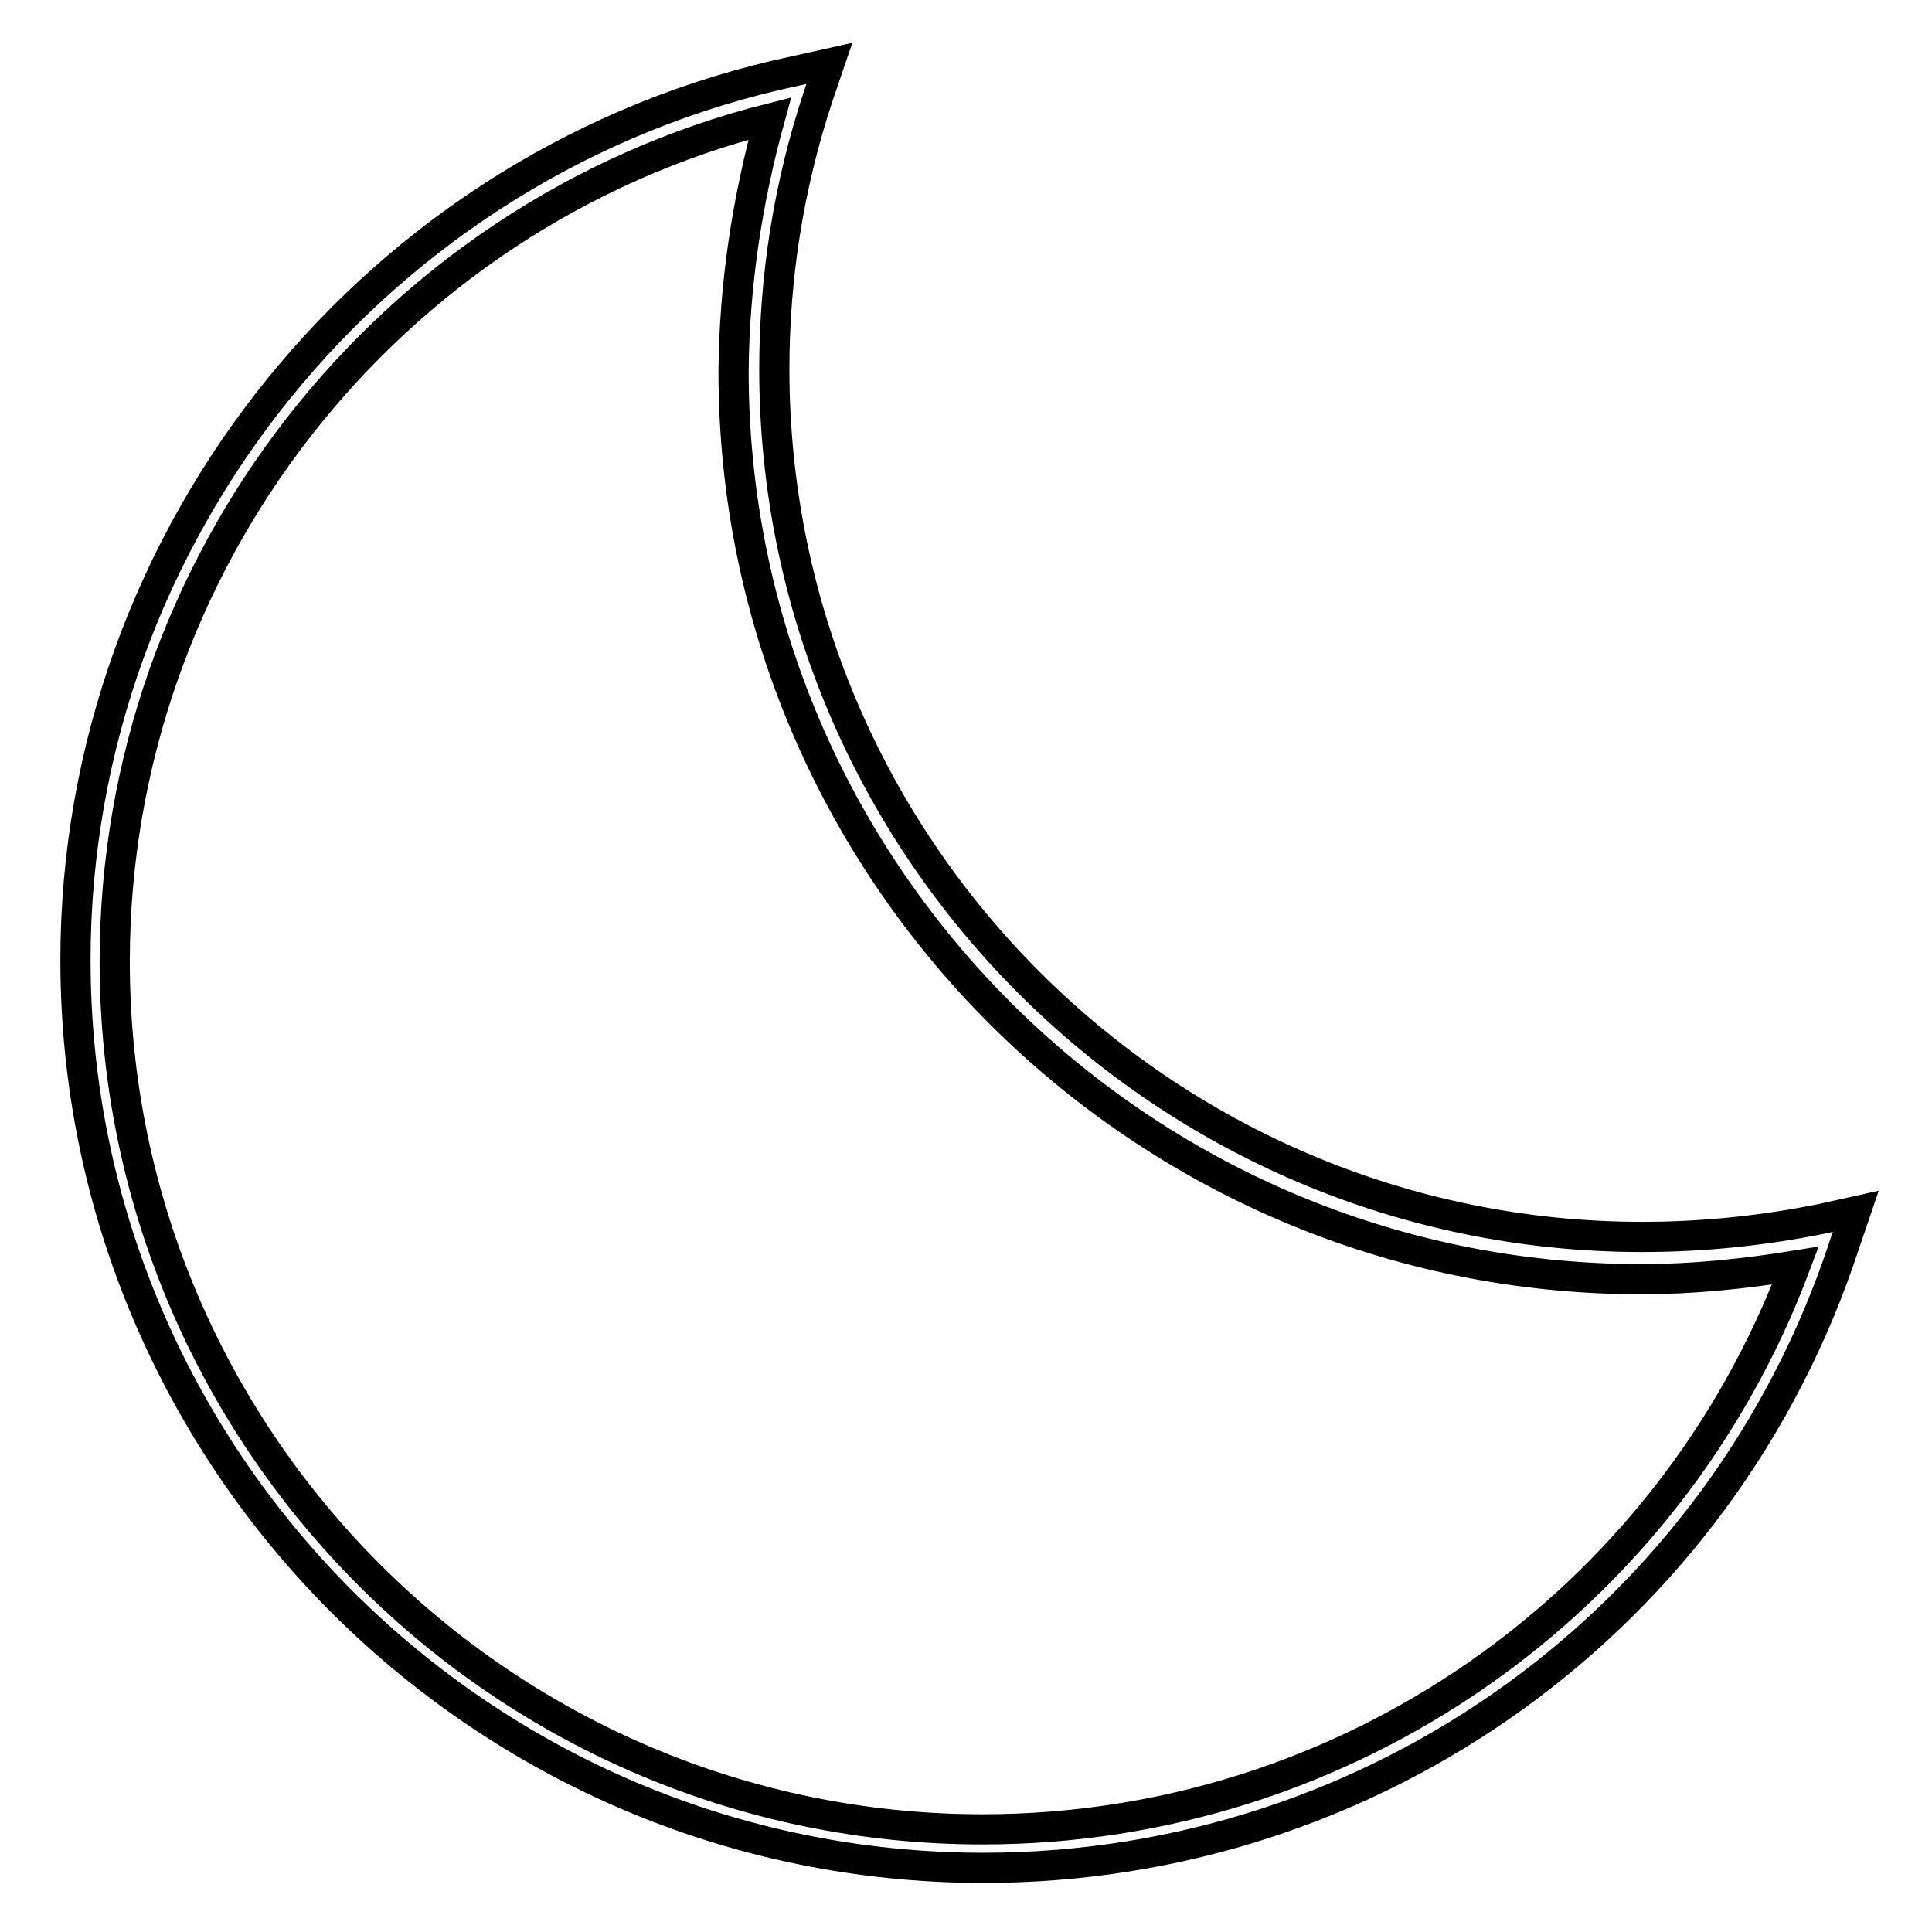 <?xml version="1.0" encoding="utf-8"?>
<!-- Svg Vector Icons : http://www.onlinewebfonts.com/icon -->
<!DOCTYPE svg PUBLIC "-//W3C//DTD SVG 1.1//EN" "http://www.w3.org/Graphics/SVG/1.1/DTD/svg11.dtd">
<svg version="1.1" xmlns="http://www.w3.org/2000/svg" xmlns:xlink="http://www.w3.org/1999/xlink" x="0px" y="0px" viewBox="0 0 256 256" enable-background="new 0 0 256 256" xml:space="preserve">
<g> <path stroke-width="4" fill-opacity="0" stroke="#000000"  d="M130.3,247.5C64,247.5,10,193.5,10,127.2C10,70.6,50.1,21.1,105.4,9.4l4.5-1l-1.5,4.4 c-3.9,11.8-5.8,23.9-5.8,36.1c0,63.4,51.6,115,115,115c7.9,0,15.9-0.8,23.8-2.4l4.5-1l-1.5,4.4 C228.2,214.4,182.3,247.5,130.3,247.5z M102,15.7C51.4,28.5,15.2,74.6,15.2,127.4c0,63.4,51.6,115,115,115 c48.2,0,90.9-29.9,107.7-74.7c-6.8,1.1-13.6,1.8-20.4,1.8c-66.3,0-120.3-54-120.3-120.3C97.3,37.7,99,26.6,102,15.7L102,15.7z"/></g>
</svg>